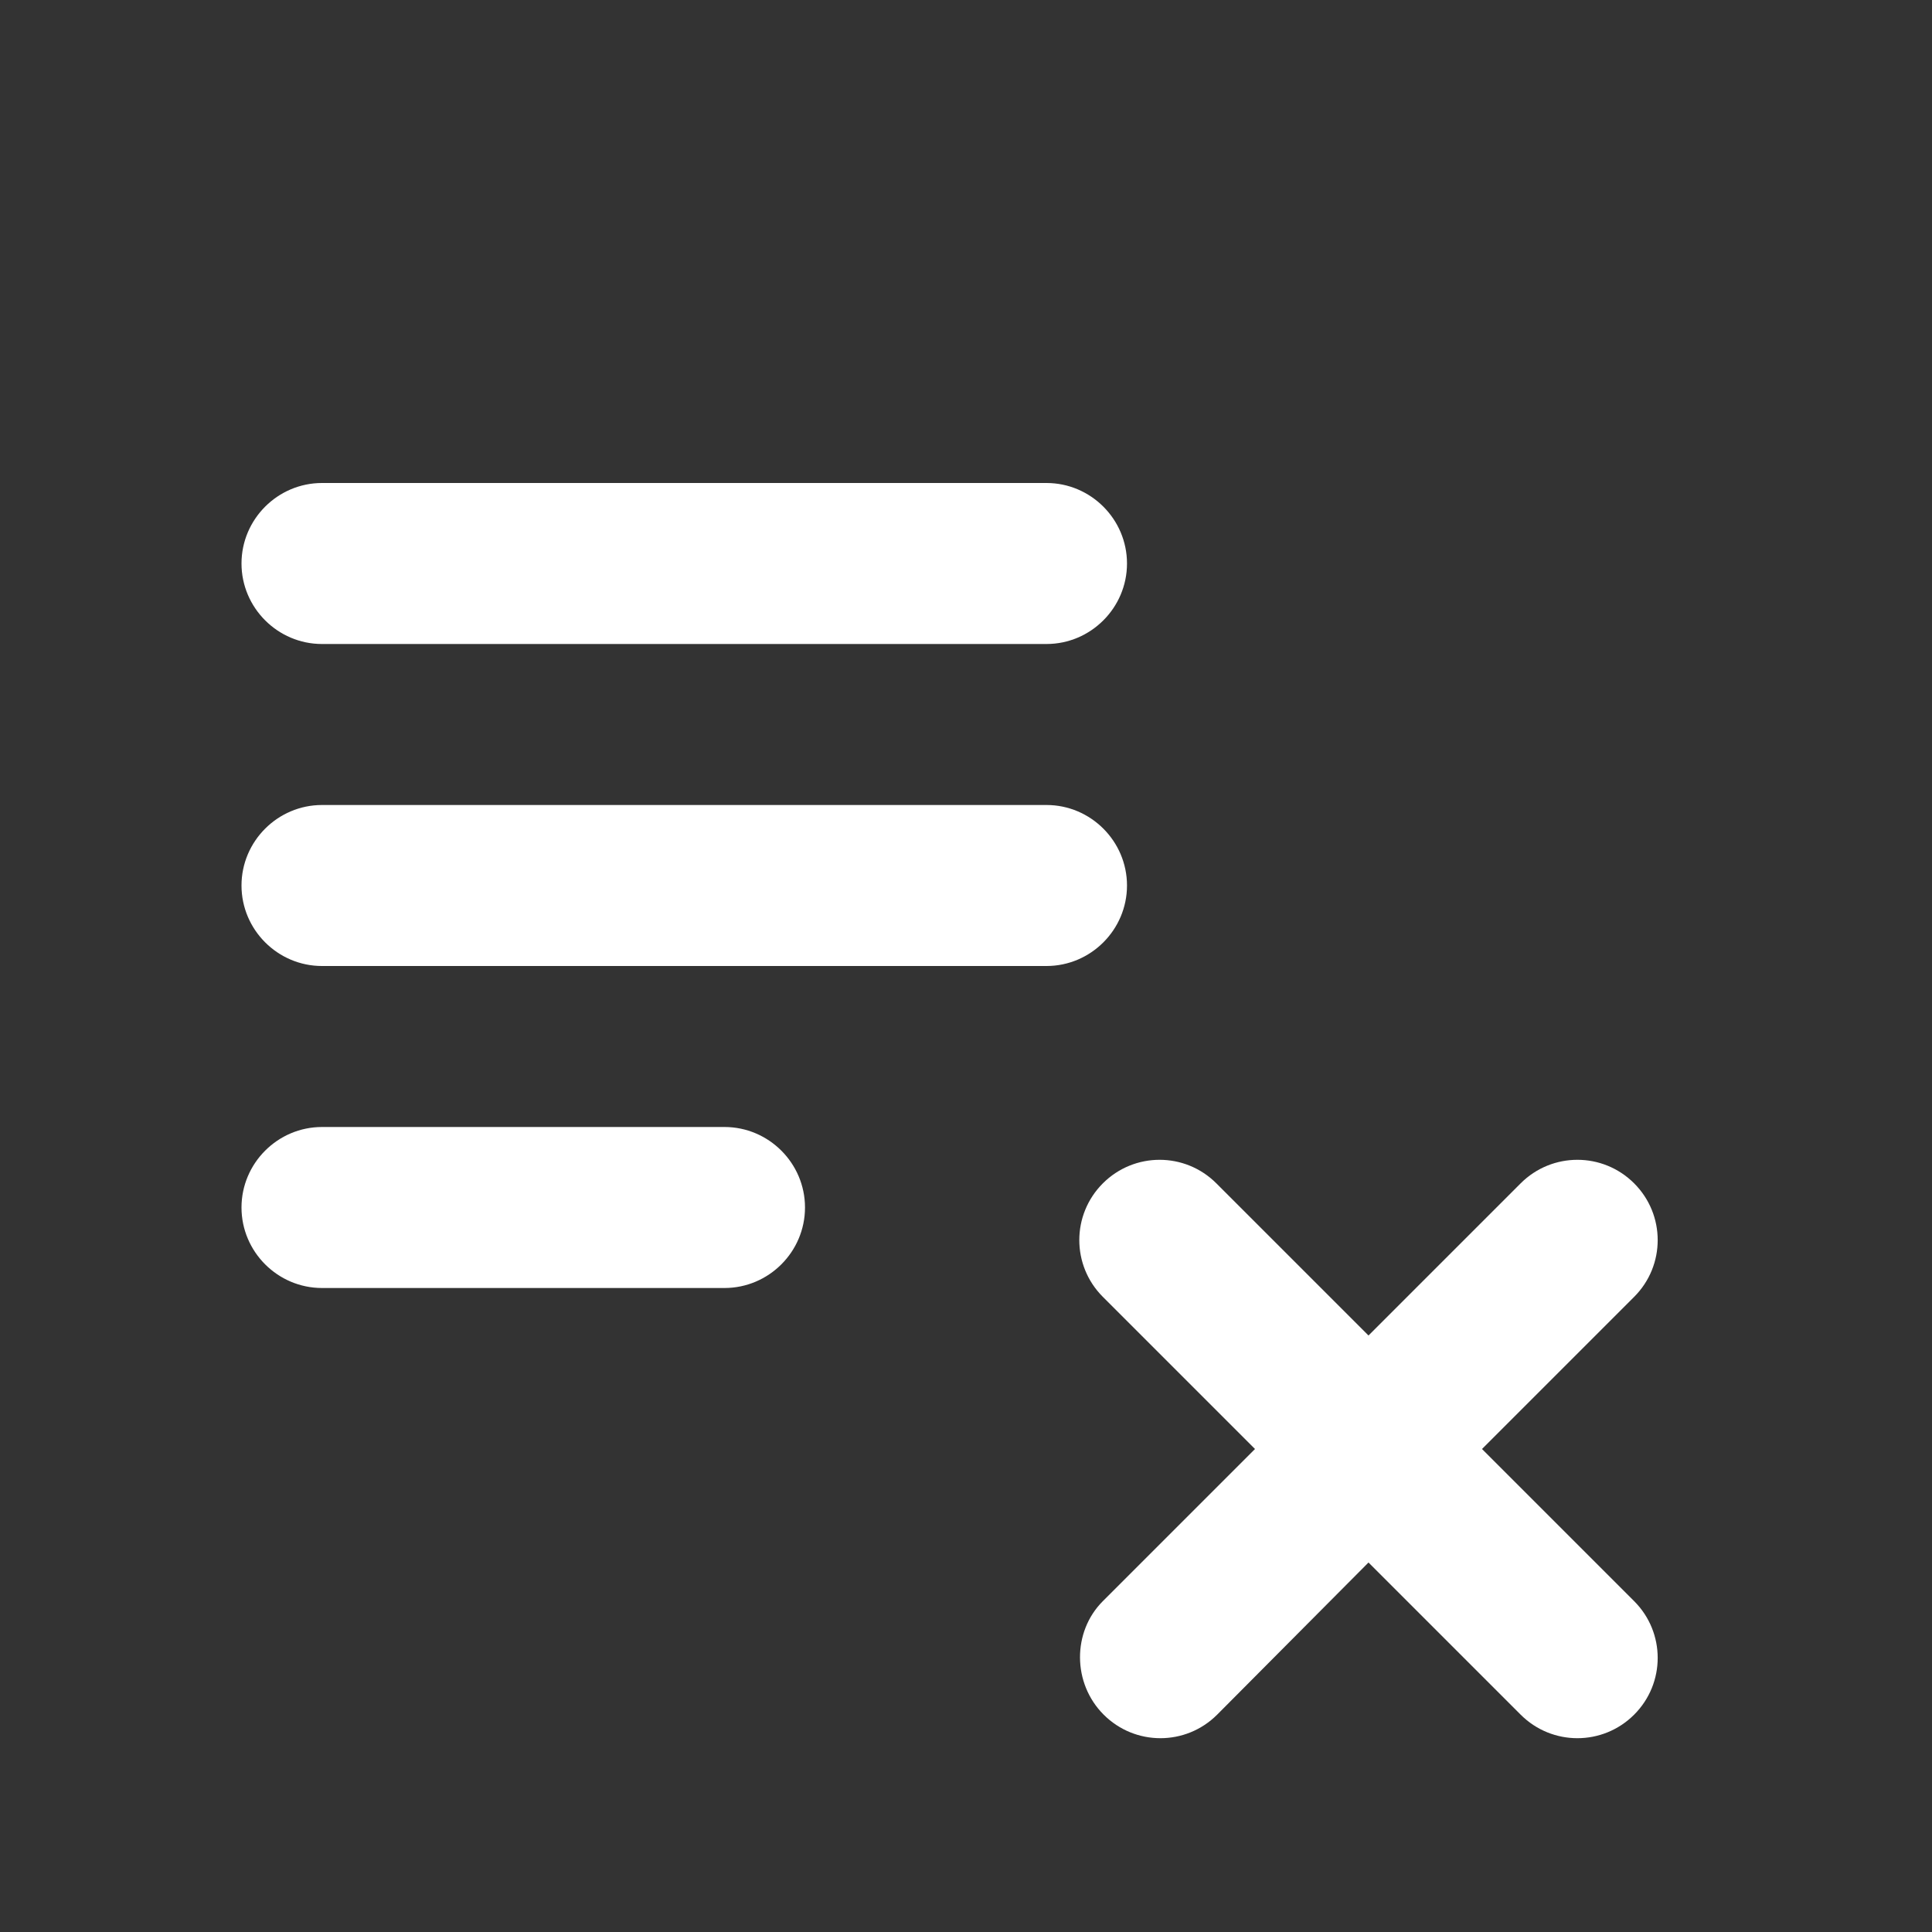 <svg xmlns="&#x68;&#x74;&#x74;&#x70;&#x3a;//www.w3.org/2000/svg" enable-background="new 0 0 24 24" height="24px" viewBox="0 0 24 24" width="24px" fill="#FFFFFF"><rect x="0" y="0" width="24" height="24" fill="#333333" stroke="none"/><g><rect fill="none" height="24" width="24"/><rect fill="none" height="24" width="24"/></g><g><path d="M13.71,21.3c0.39,0.39,1.02,0.39,1.41,0L17,19.41l1.89,1.89c0.39,0.39,1.02,0.39,1.41,0s0.39-1.02,0-1.41L18.41,18 l1.89-1.89c0.39-0.39,0.39-1.02,0-1.41s-1.02-0.39-1.41,0L17,16.59l-1.89-1.89c-0.39-0.39-1.02-0.39-1.41,0s-0.39,1.02,0,1.41 L15.59,18l-1.89,1.89C13.32,20.27,13.32,20.91,13.71,21.3z M14,11c0-0.55-0.45-1-1-1H4c-0.55,0-1,0.45-1,1s0.45,1,1,1h9 C13.55,12,14,11.55,14,11z M14,7c0-0.55-0.45-1-1-1H4C3.45,6,3,6.45,3,7s0.45,1,1,1h9C13.55,8,14,7.55,14,7z M3,15 c0,0.55,0.45,1,1,1h5c0.55,0,1-0.45,1-1s-0.45-1-1-1H4C3.45,14,3,14.45,3,15z"/></g></svg>

